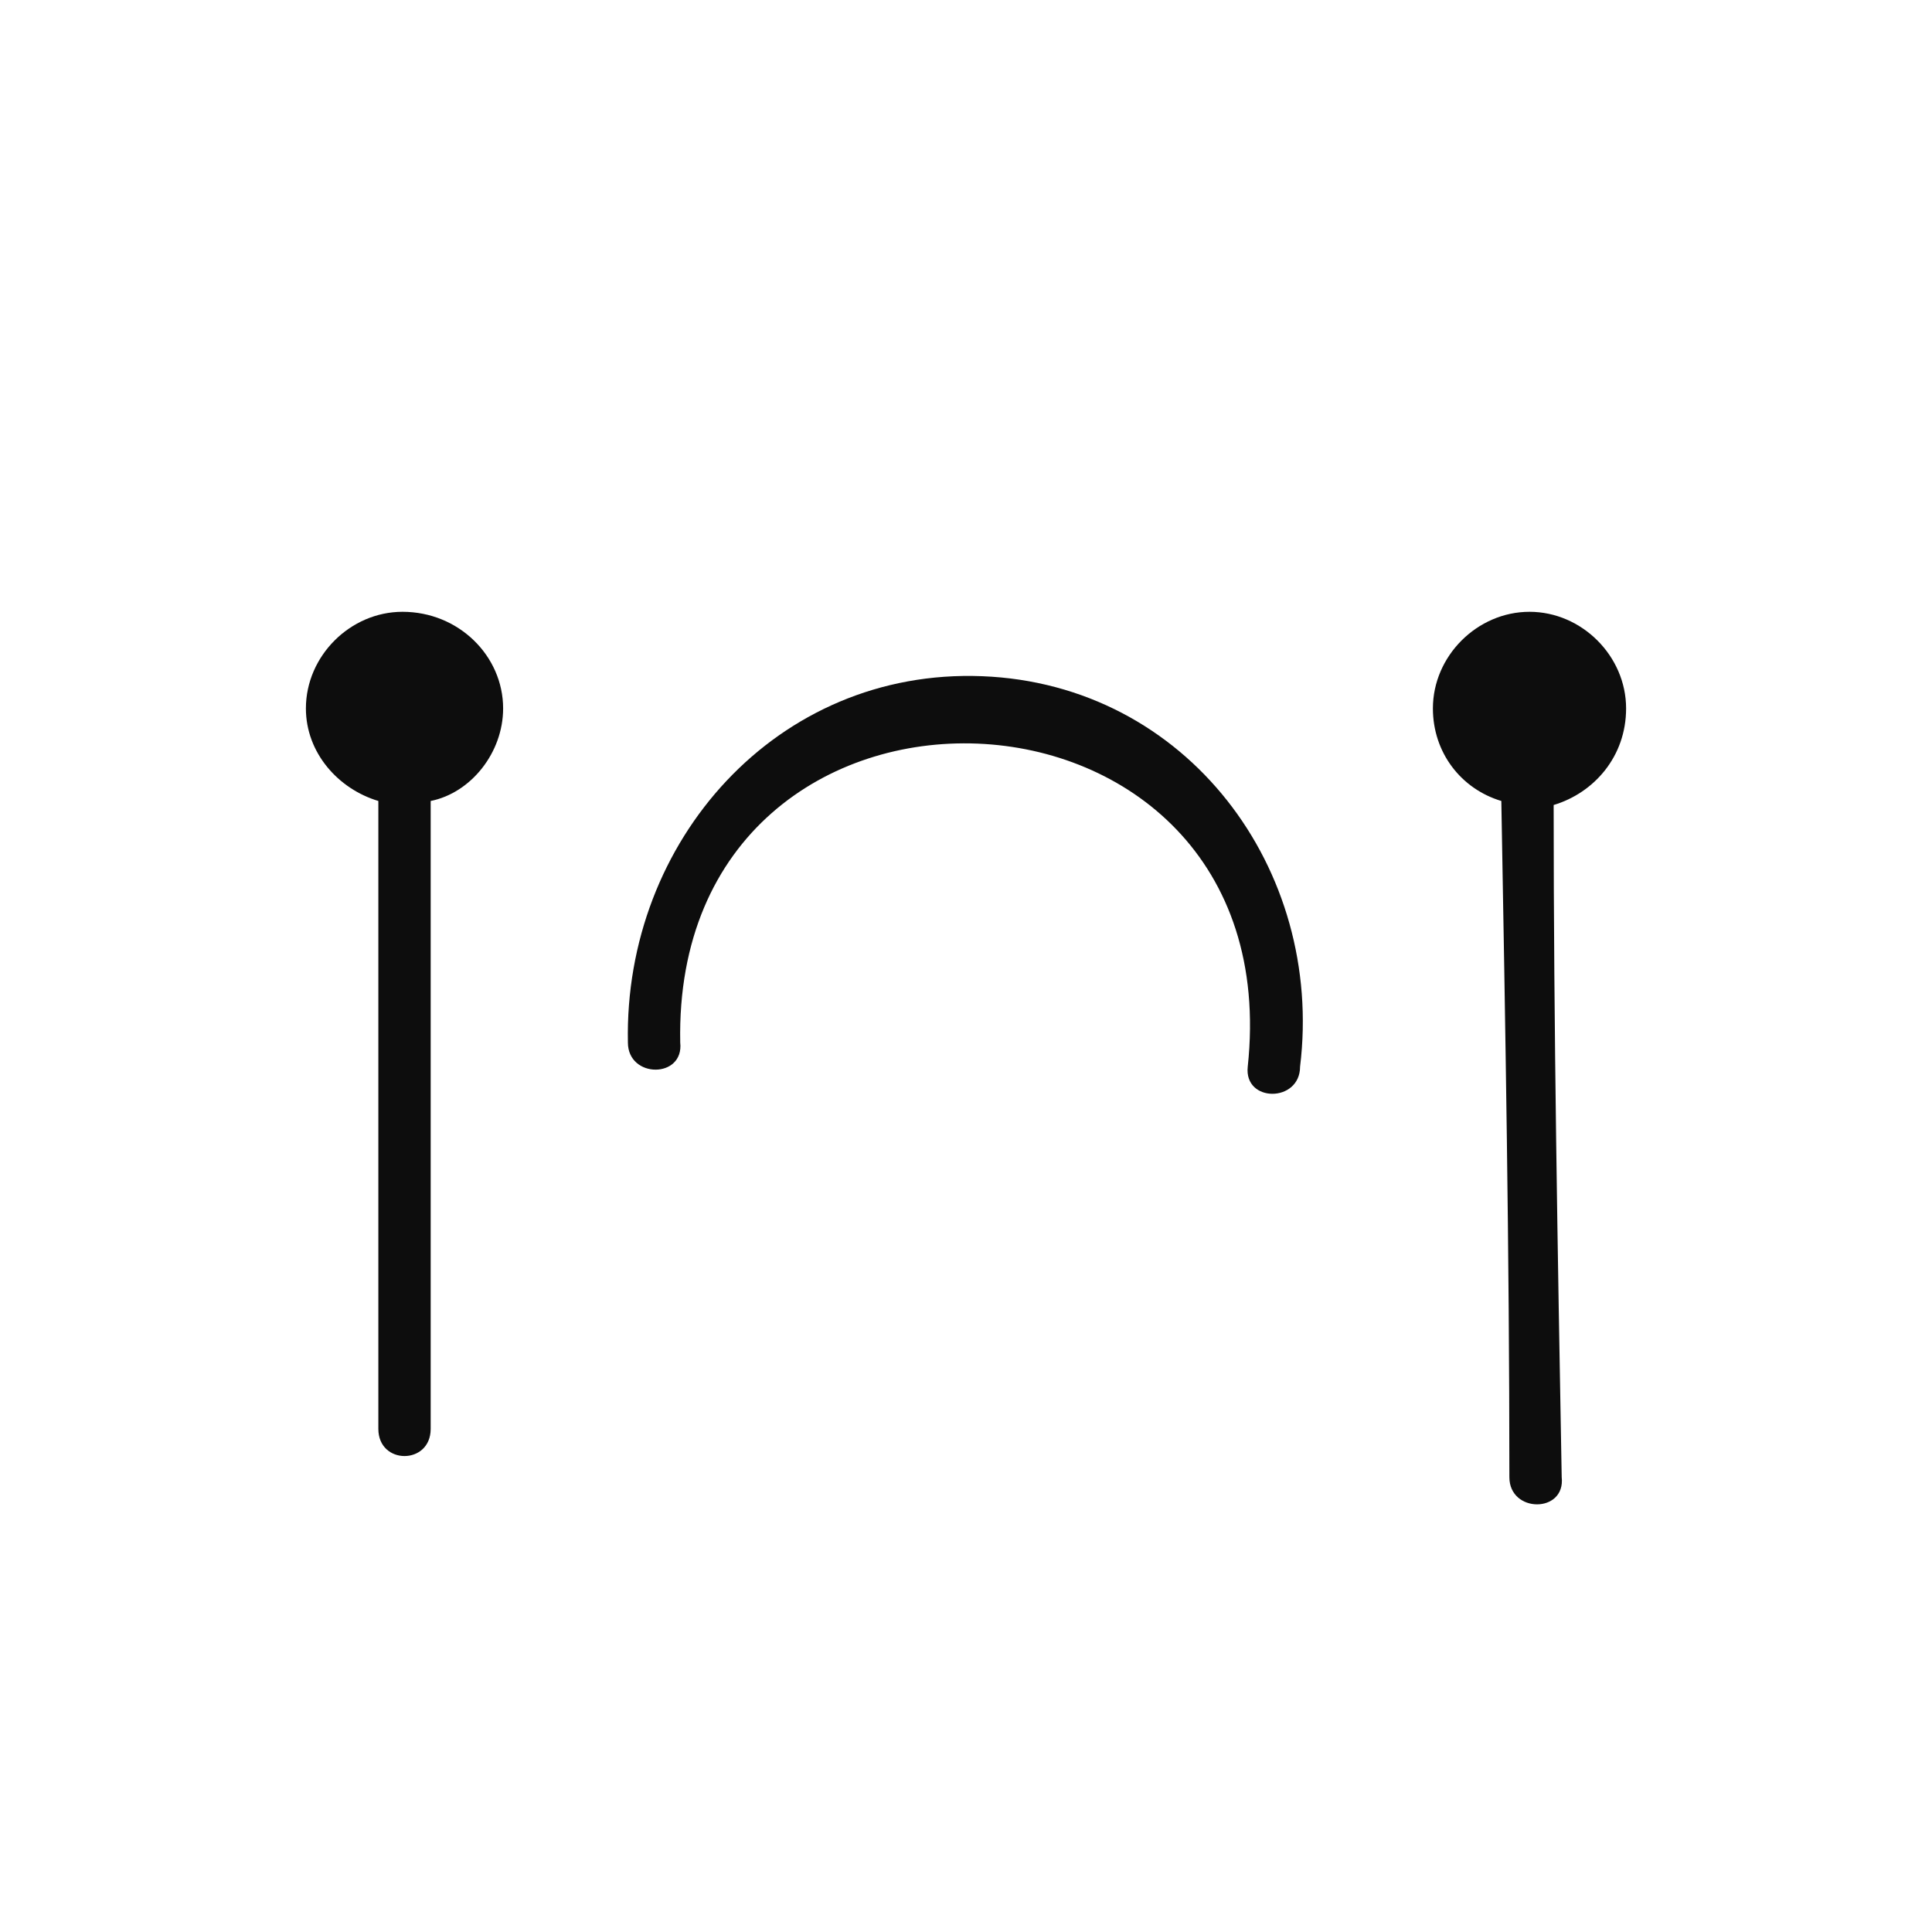<?xml version="1.0" encoding="utf-8"?>
<!-- Generator: Adobe Illustrator 17.1.0, SVG Export Plug-In . SVG Version: 6.00 Build 0)  -->
<!DOCTYPE svg PUBLIC "-//W3C//DTD SVG 1.1 Tiny//EN" "http://www.w3.org/Graphics/SVG/1.1/DTD/svg11-tiny.dtd">
<svg version="1.1" baseProfile="tiny" id="Layer_1" xmlns="http://www.w3.org/2000/svg" xmlns:xlink="http://www.w3.org/1999/xlink"
	 x="0px" y="0px" viewBox="0 0 48 48" xml:space="preserve">
<circle display="none" fill="#FFCD24" cx="24" cy="24" r="24"/>
<path fill="#0D0D0D" d="M12.5,17.6c0,1.1-0.8,2.1-1.8,2.3c0,5.2,0,10.4,0,15.6c0,0.9-1.3,0.9-1.3,0c0-5.2,0-10.4,0-15.6
	c-1-0.3-1.8-1.2-1.8-2.3c0-1.3,1.1-2.4,2.4-2.4C11.4,15.2,12.5,16.3,12.5,17.6z M40.4,17.6c0-1.3-1.1-2.4-2.4-2.4
	c-1.3,0-2.4,1.1-2.4,2.4c0,1.1,0.7,2,1.7,2.3c0.1,5.6,0.2,11.2,0.2,16.8c0,0.9,1.4,0.9,1.3,0c-0.1-5.6-0.2-11.1-0.2-16.7
	C39.6,19.7,40.4,18.8,40.4,17.6z M24.4,16.8c-5.1-0.2-8.9,4.1-8.8,9.1c0,0.9,1.4,0.9,1.3,0c-0.2-10.3,15.2-9.7,14.1,0.6
	c-0.1,0.9,1.3,0.9,1.3,0C32.9,21.6,29.5,17,24.4,16.8z"/>
</svg>
